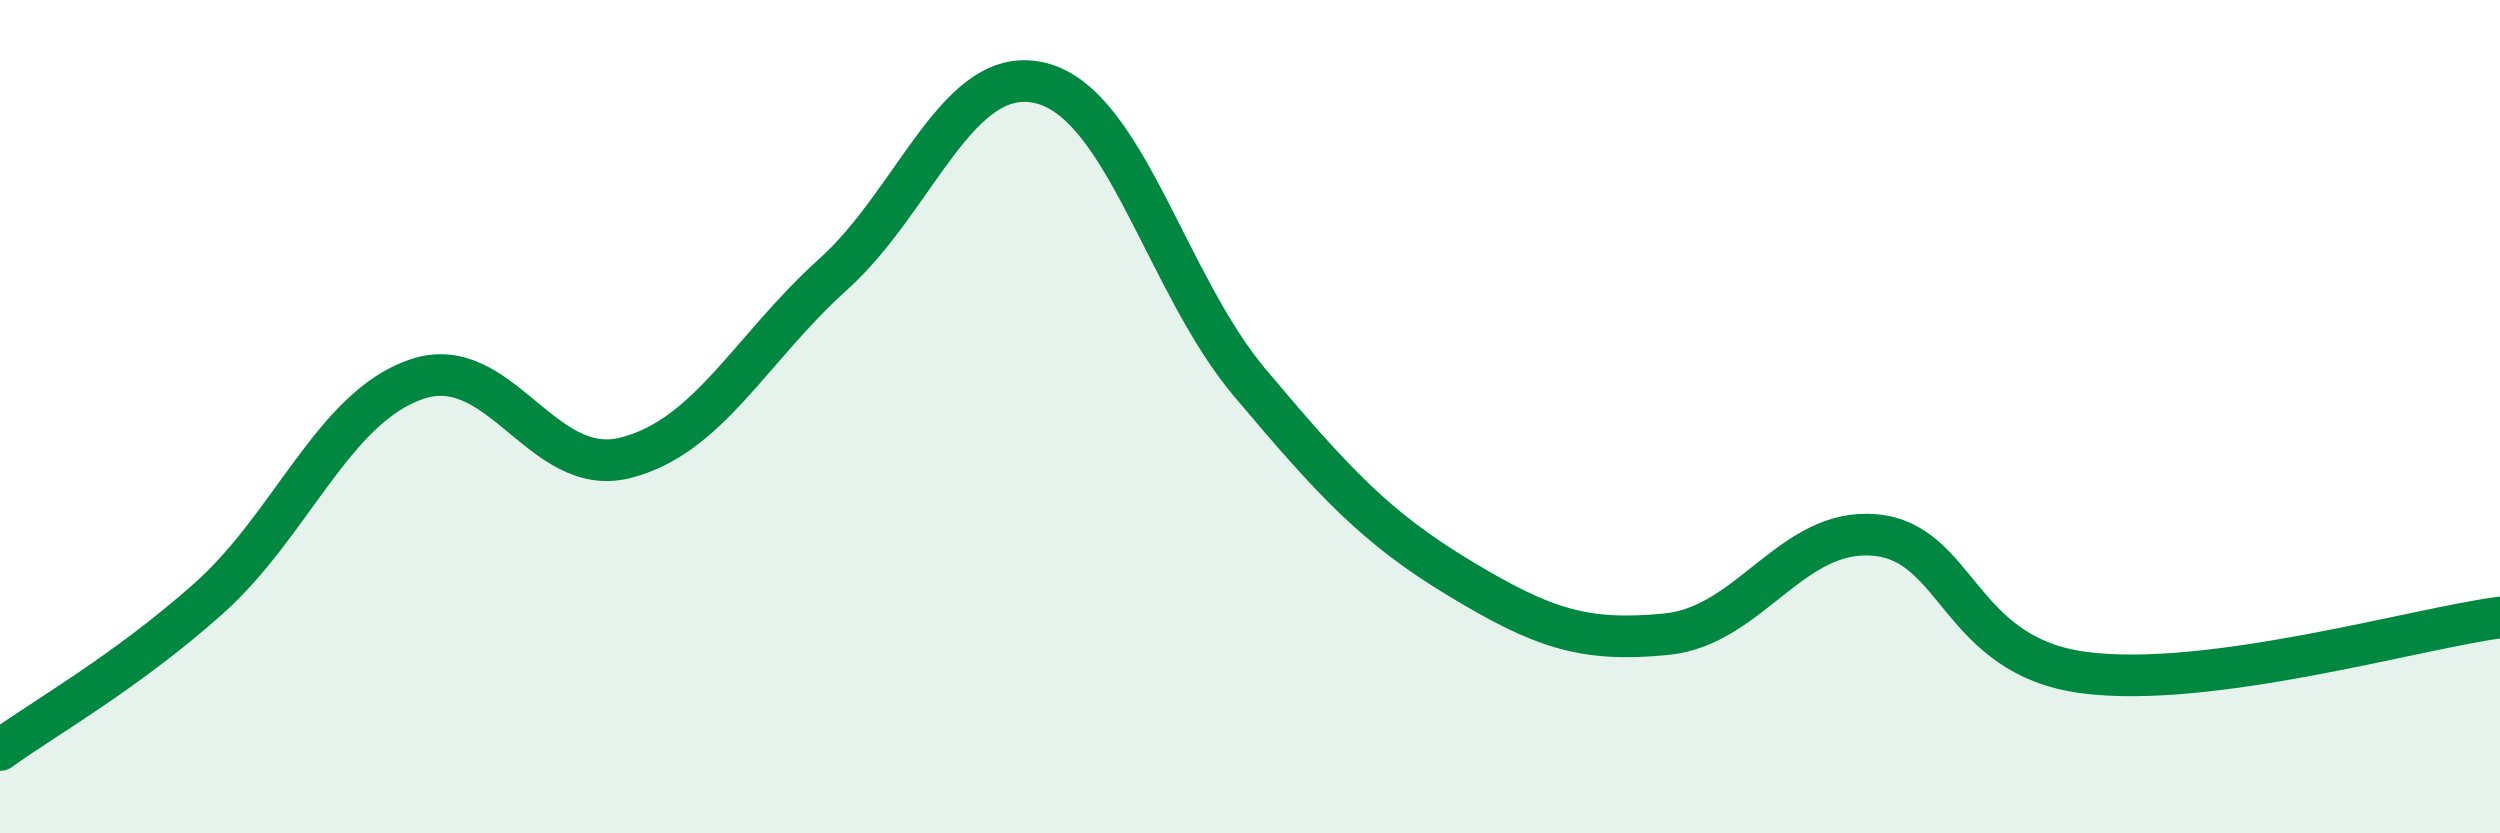 
    <svg width="60" height="20" viewBox="0 0 60 20" xmlns="http://www.w3.org/2000/svg">
      <path
        d="M 0,18 C 1,17.27 3,16.15 5,14.37 C 7,12.59 8,9.78 10,9.1 C 12,8.42 13,11.49 15,10.99 C 17,10.49 18,8.38 20,6.58 C 22,4.78 23,1.48 25,2 C 27,2.52 28,6.82 30,9.19 C 32,11.56 33,12.65 35,13.86 C 37,15.07 38,15.42 40,15.22 C 42,15.02 43,12.66 45,12.84 C 47,13.02 47,15.74 50,16.14 C 53,16.54 58,15.08 60,14.82L60 20L0 20Z"
        fill="#008740"
        opacity="0.1"
        stroke-linecap="round"
        stroke-linejoin="round"
      />
      <path
        d="M 0,18 C 1,17.27 3,16.15 5,14.37 C 7,12.59 8,9.78 10,9.1 C 12,8.42 13,11.49 15,10.99 C 17,10.49 18,8.38 20,6.58 C 22,4.78 23,1.48 25,2 C 27,2.52 28,6.82 30,9.19 C 32,11.56 33,12.65 35,13.86 C 37,15.07 38,15.42 40,15.22 C 42,15.02 43,12.66 45,12.84 C 47,13.02 47,15.74 50,16.14 C 53,16.54 58,15.08 60,14.82"
        stroke="#008740"
        stroke-width="1"
        fill="none"
        stroke-linecap="round"
        stroke-linejoin="round"
      />
    </svg>
  